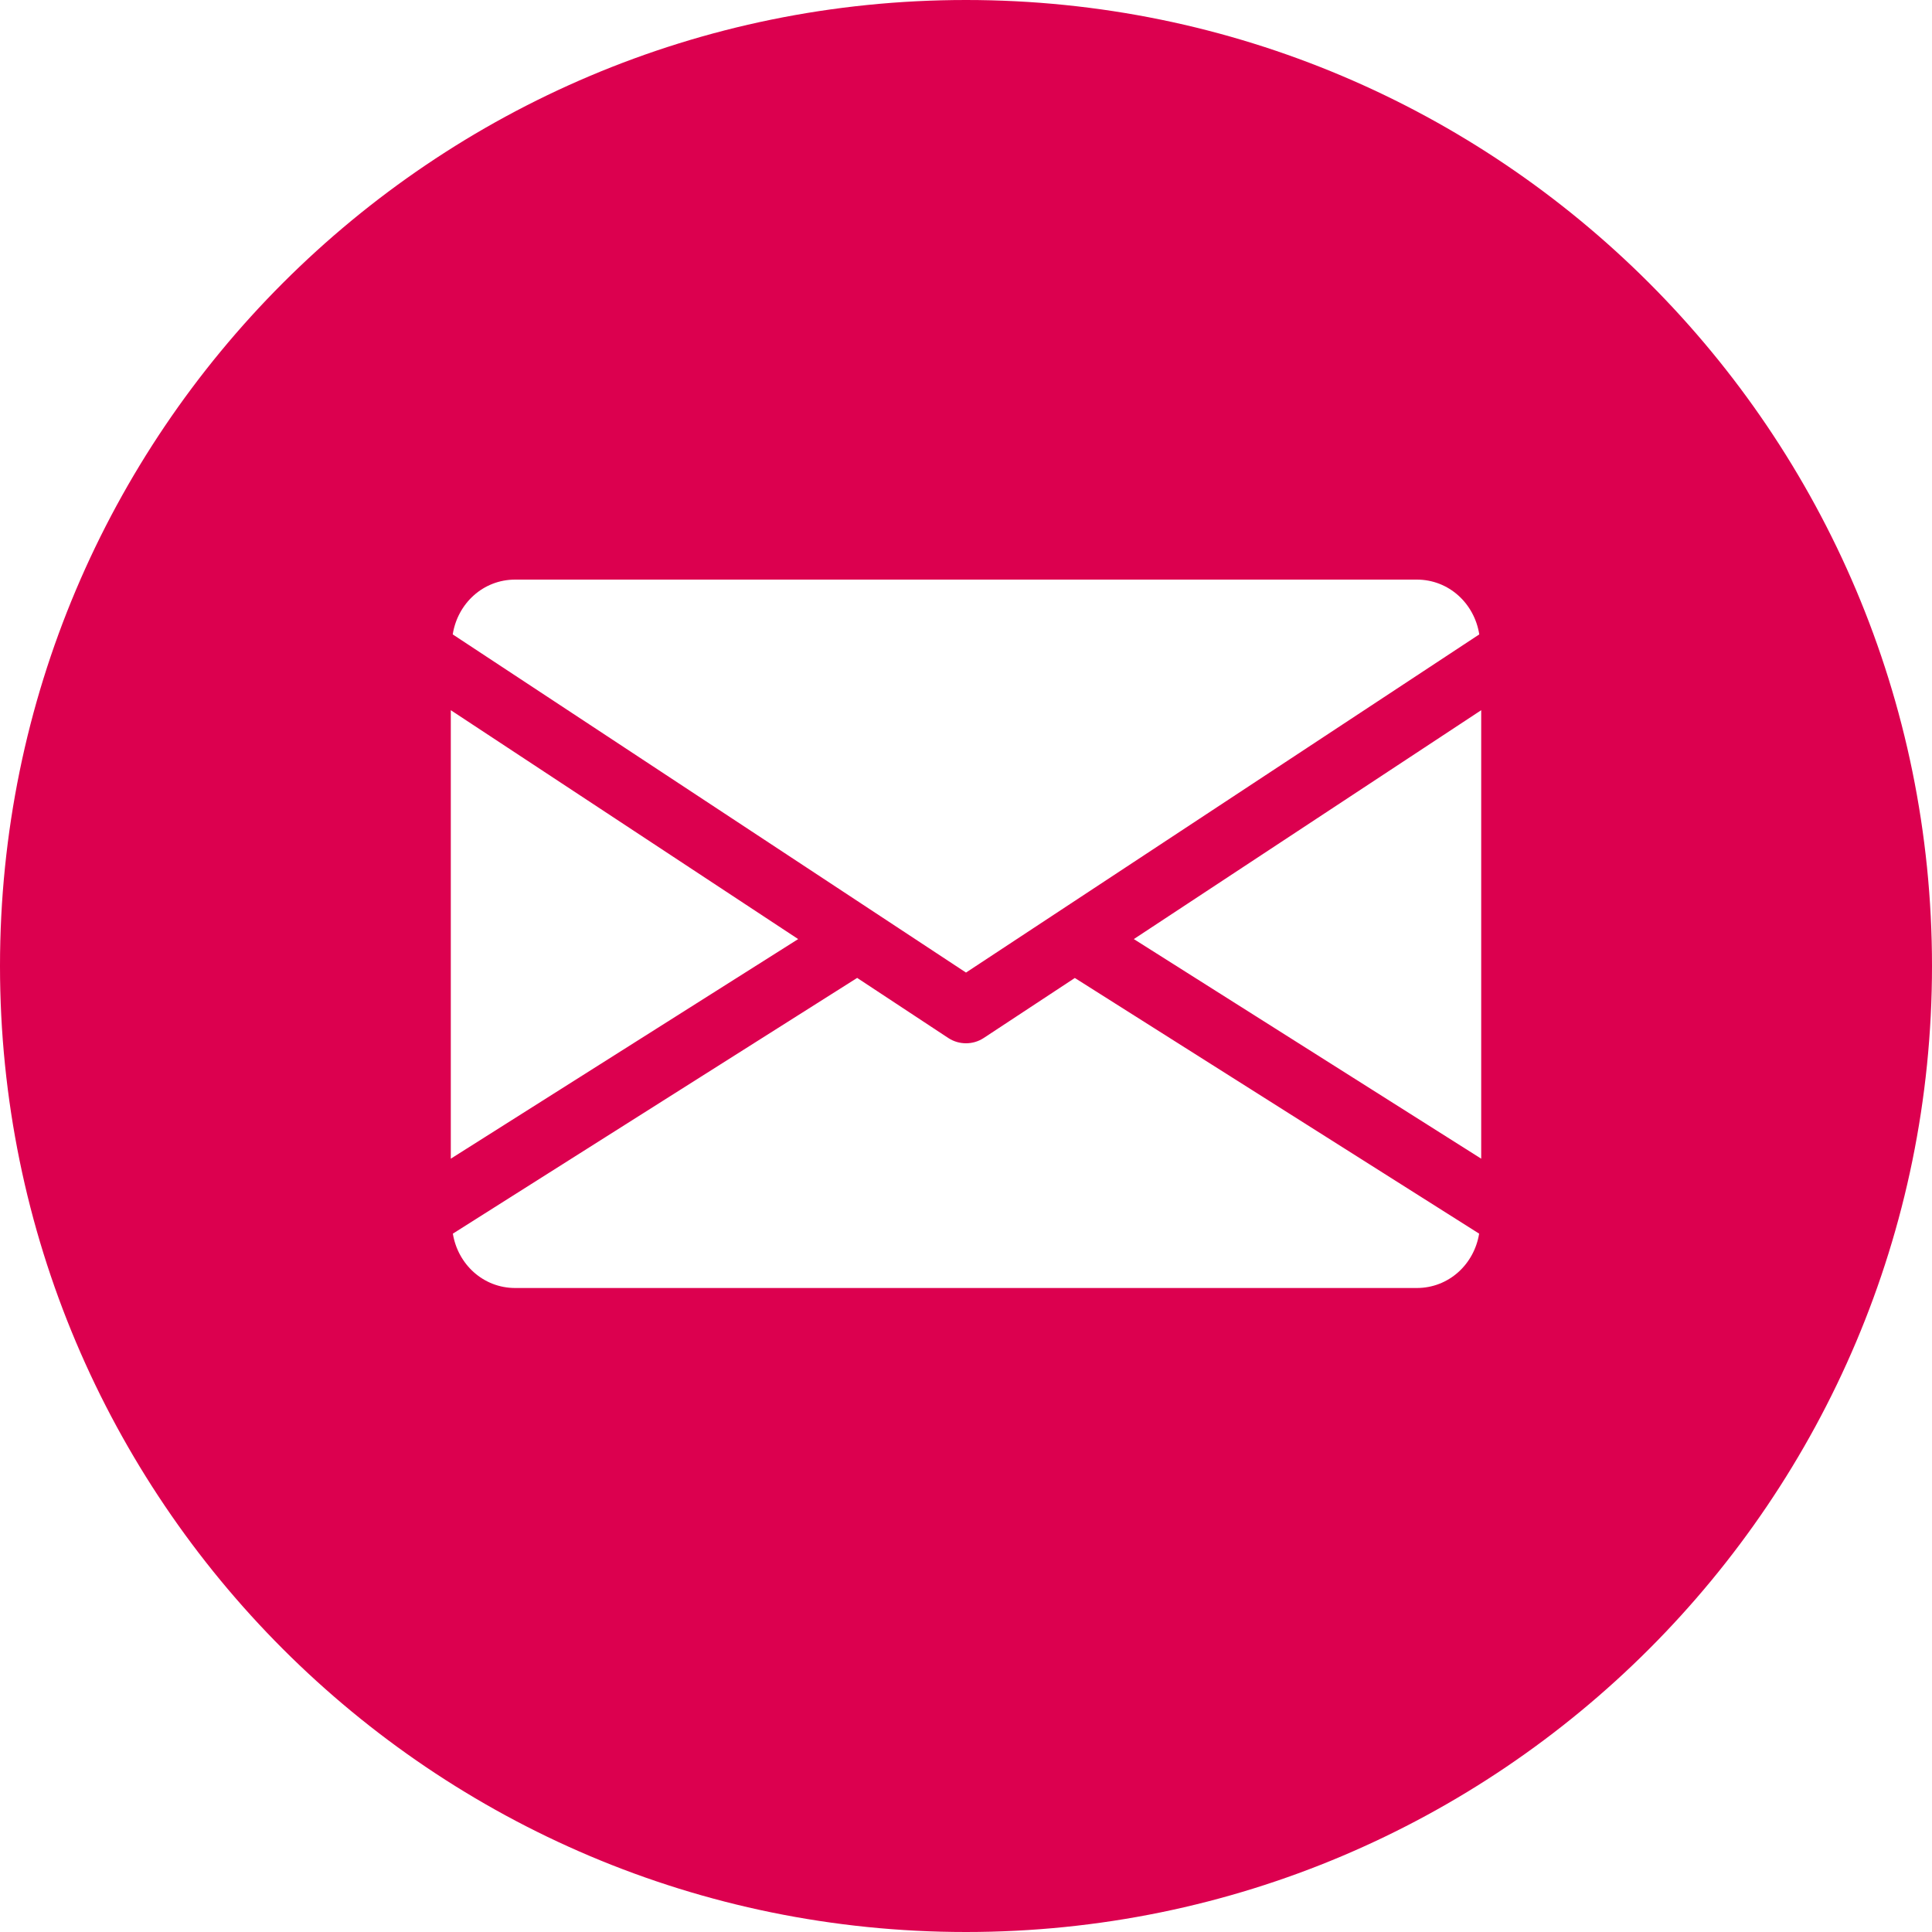 <?xml version="1.0" encoding="UTF-8"?> <svg xmlns="http://www.w3.org/2000/svg" xmlns:xlink="http://www.w3.org/1999/xlink" width="30px" height="30px" viewBox="0 0 30 30" version="1.1"><title>icons/teilen/email</title><g id="Design" stroke="none" stroke-width="1" fill="none" fill-rule="evenodd"><g id="icons/teilen/email"><path d="M15,0 C23.284,0 30,6.716 30,15 C30,23.284 23.284,30 15,30 C6.716,30 0,23.284 0,15 C0,6.716 6.716,0 15,0 Z M13.31,15.185 L7.032,19.156 C7.109,19.631 7.503,20 8,20 L22,20 C22.497,20 22.891,19.631 22.968,19.156 L16.69,15.186 L15.275,16.118 C15.191,16.173 15.096,16.2 15,16.2 C14.904,16.2 14.809,16.173 14.725,16.118 L13.31,15.185 Z M23,11.028 L17.606,14.582 L23,17.992 L23,11.028 Z M7,11.028 L7,17.992 L12.394,14.582 L7,11.028 Z M22,9 L8,9 C7.501,9 7.105,9.372 7.03,9.851 L15,15.102 L22.97,9.851 C22.895,9.372 22.499,9 22,9 Z" id="Combined-Shape" fill="#DC004F"></path><g id="email" transform="translate(7, 9)"></g></g></g></svg> 